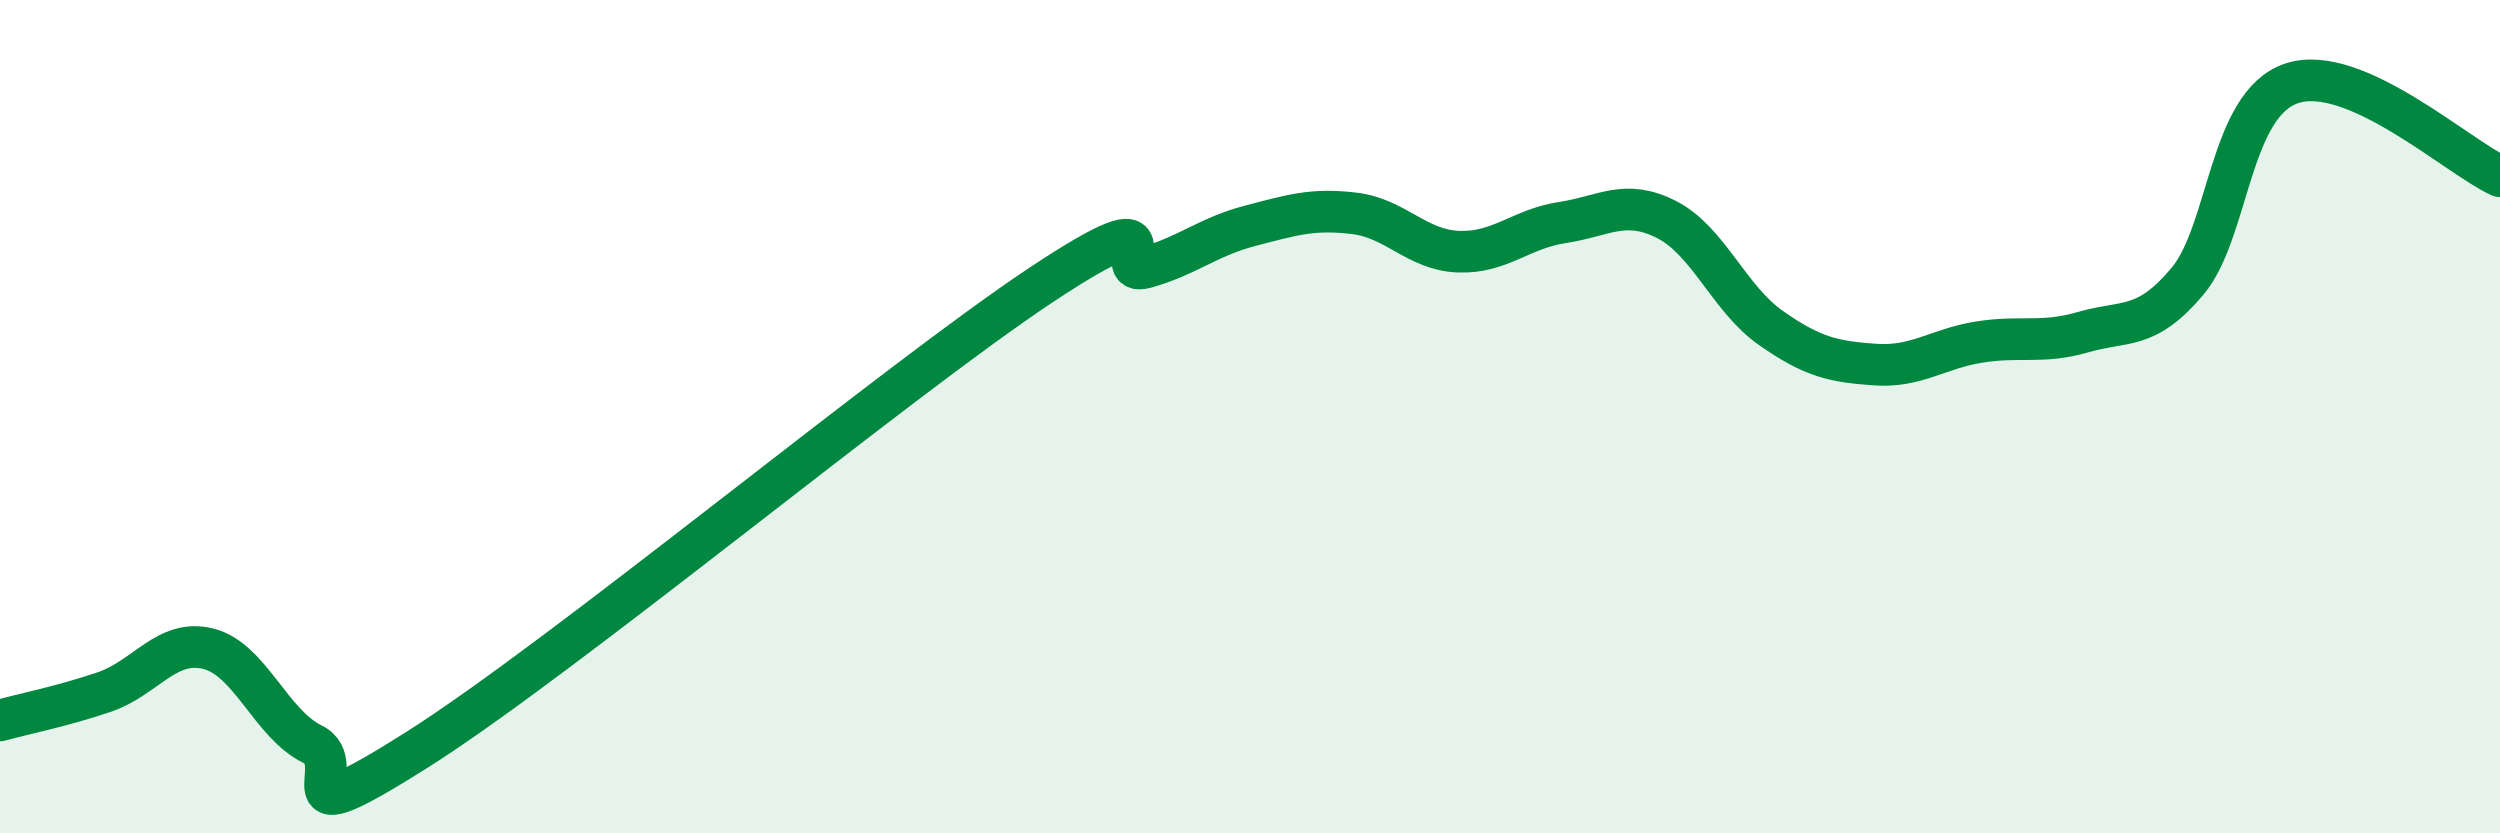 
    <svg width="60" height="20" viewBox="0 0 60 20" xmlns="http://www.w3.org/2000/svg">
      <path
        d="M 0,17.29 C 0.5,17.15 1.5,16.95 2.5,16.61 C 3.5,16.27 4,15.32 5,15.57 C 6,15.82 6.5,17.37 7.5,17.86 C 8.5,18.35 6.5,20.21 10,18 C 13.5,15.79 21.5,9.15 25,6.83 C 28.5,4.51 26.5,6.7 27.5,6.42 C 28.5,6.14 29,5.68 30,5.42 C 31,5.16 31.5,5 32.5,5.12 C 33.5,5.24 34,6 35,6.04 C 36,6.08 36.5,5.49 37.5,5.34 C 38.5,5.19 39,4.76 40,5.27 C 41,5.78 41.5,7.17 42.5,7.87 C 43.5,8.57 44,8.68 45,8.75 C 46,8.82 46.5,8.37 47.5,8.21 C 48.5,8.05 49,8.26 50,7.97 C 51,7.68 51.5,7.94 52.5,6.75 C 53.5,5.56 53.5,2.5 55,2 C 56.5,1.5 59,3.78 60,4.23L60 20L0 20Z"
        fill="#008740"
        opacity="0.1"
        stroke-linecap="round"
        stroke-linejoin="round"
      />
      <path
        d="M 0,17.29 C 0.5,17.15 1.5,16.95 2.5,16.61 C 3.5,16.27 4,15.32 5,15.57 C 6,15.82 6.5,17.37 7.5,17.86 C 8.5,18.35 6.5,20.21 10,18 C 13.5,15.79 21.5,9.15 25,6.83 C 28.5,4.51 26.5,6.7 27.5,6.42 C 28.5,6.14 29,5.68 30,5.42 C 31,5.16 31.5,5 32.5,5.12 C 33.5,5.24 34,6 35,6.04 C 36,6.08 36.5,5.49 37.5,5.34 C 38.5,5.19 39,4.76 40,5.27 C 41,5.78 41.5,7.17 42.5,7.87 C 43.5,8.57 44,8.68 45,8.75 C 46,8.82 46.5,8.37 47.5,8.21 C 48.5,8.05 49,8.26 50,7.97 C 51,7.68 51.5,7.94 52.5,6.75 C 53.5,5.56 53.5,2.5 55,2 C 56.5,1.5 59,3.78 60,4.23"
        stroke="#008740"
        stroke-width="1"
        fill="none"
        stroke-linecap="round"
        stroke-linejoin="round"
      />
    </svg>
  